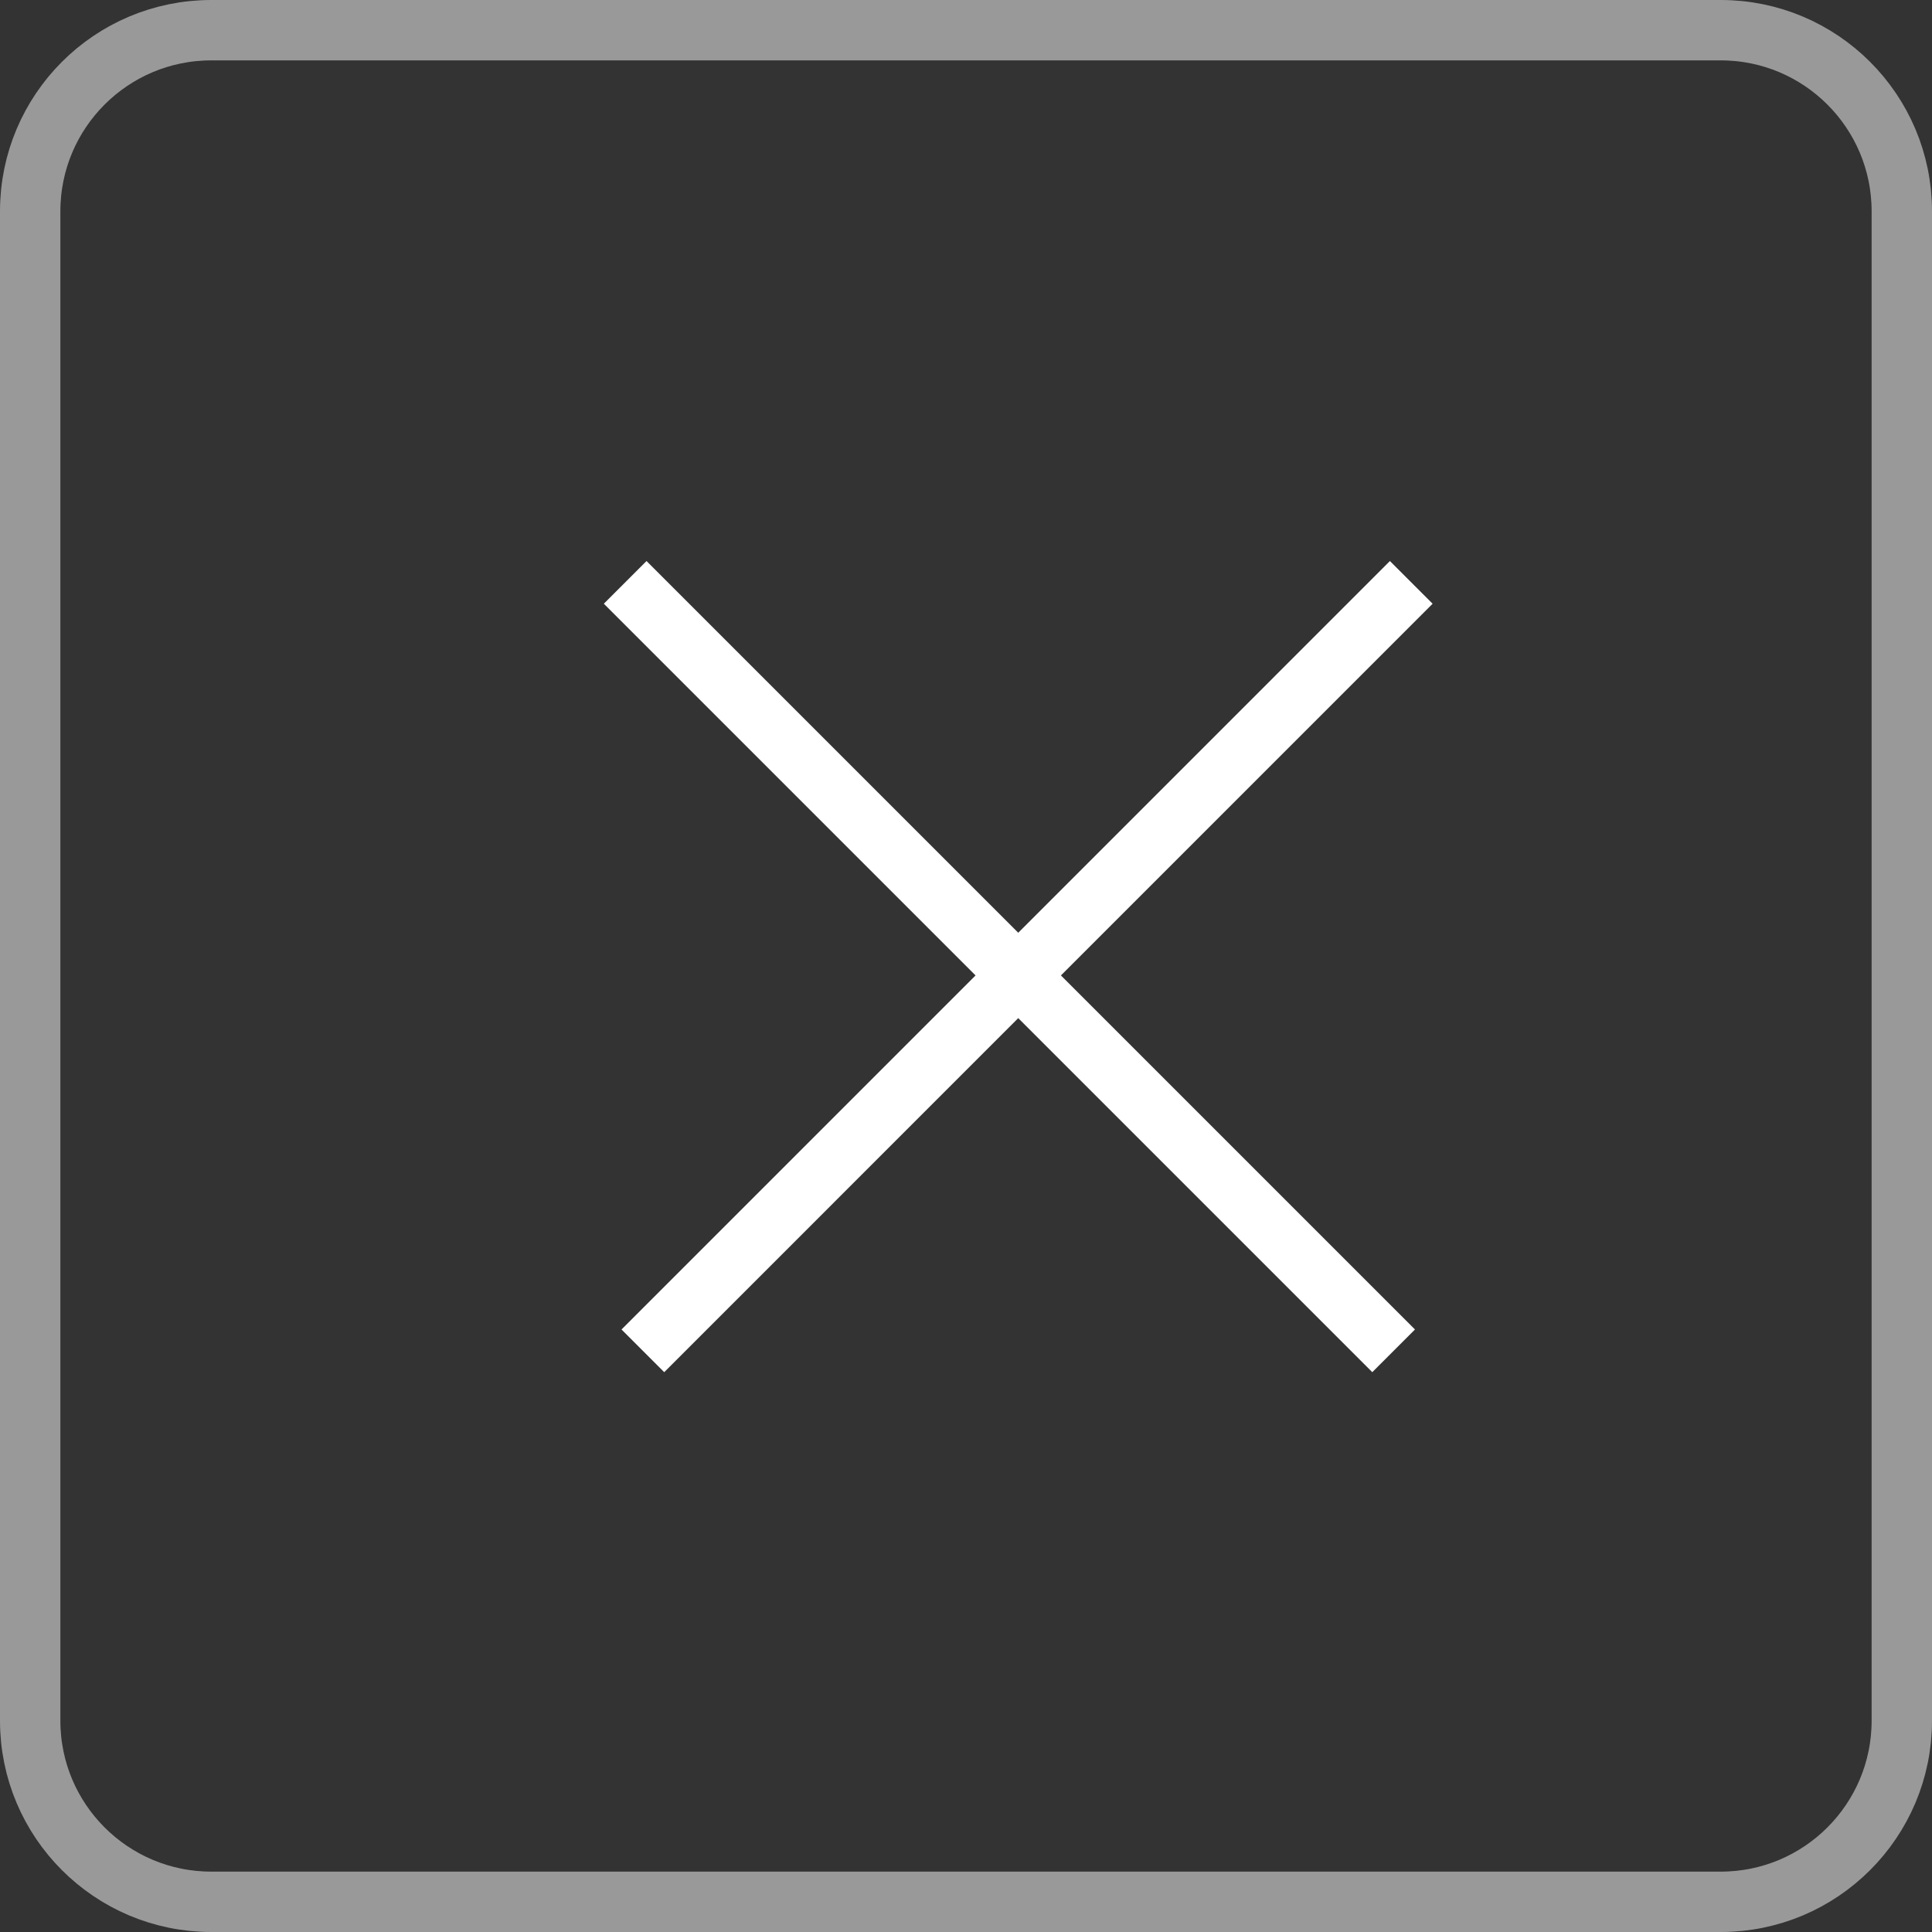 <?xml version="1.0" encoding="UTF-8"?> <svg xmlns="http://www.w3.org/2000/svg" width="32" height="32" viewBox="0 0 32 32" fill="none"><rect x="0" y="0" width="32" height="32" fill="#333333" stroke="none"/><g clip-path="url(#clip0_213_6)"><path d="M28.5 0.5H3.5C1.843 0.5 0.5 1.843 0.5 3.5V28.5C0.5 30.157 1.843 31.5 3.5 31.5H28.5C30.157 31.5 31.5 30.157 31.5 28.5V3.5C31.5 1.843 30.157 0.5 28.5 0.5Z" stroke="white" stroke-opacity="0.5"></path><path d="M10.648 22.374L23.375 9.646" stroke="white"></path><path d="M10.355 9.646L23.083 22.374" stroke="white"></path></g><defs><clipPath id="clip0_213_6"><rect width="32" height="32" fill="white"></rect></clipPath></defs></svg> 